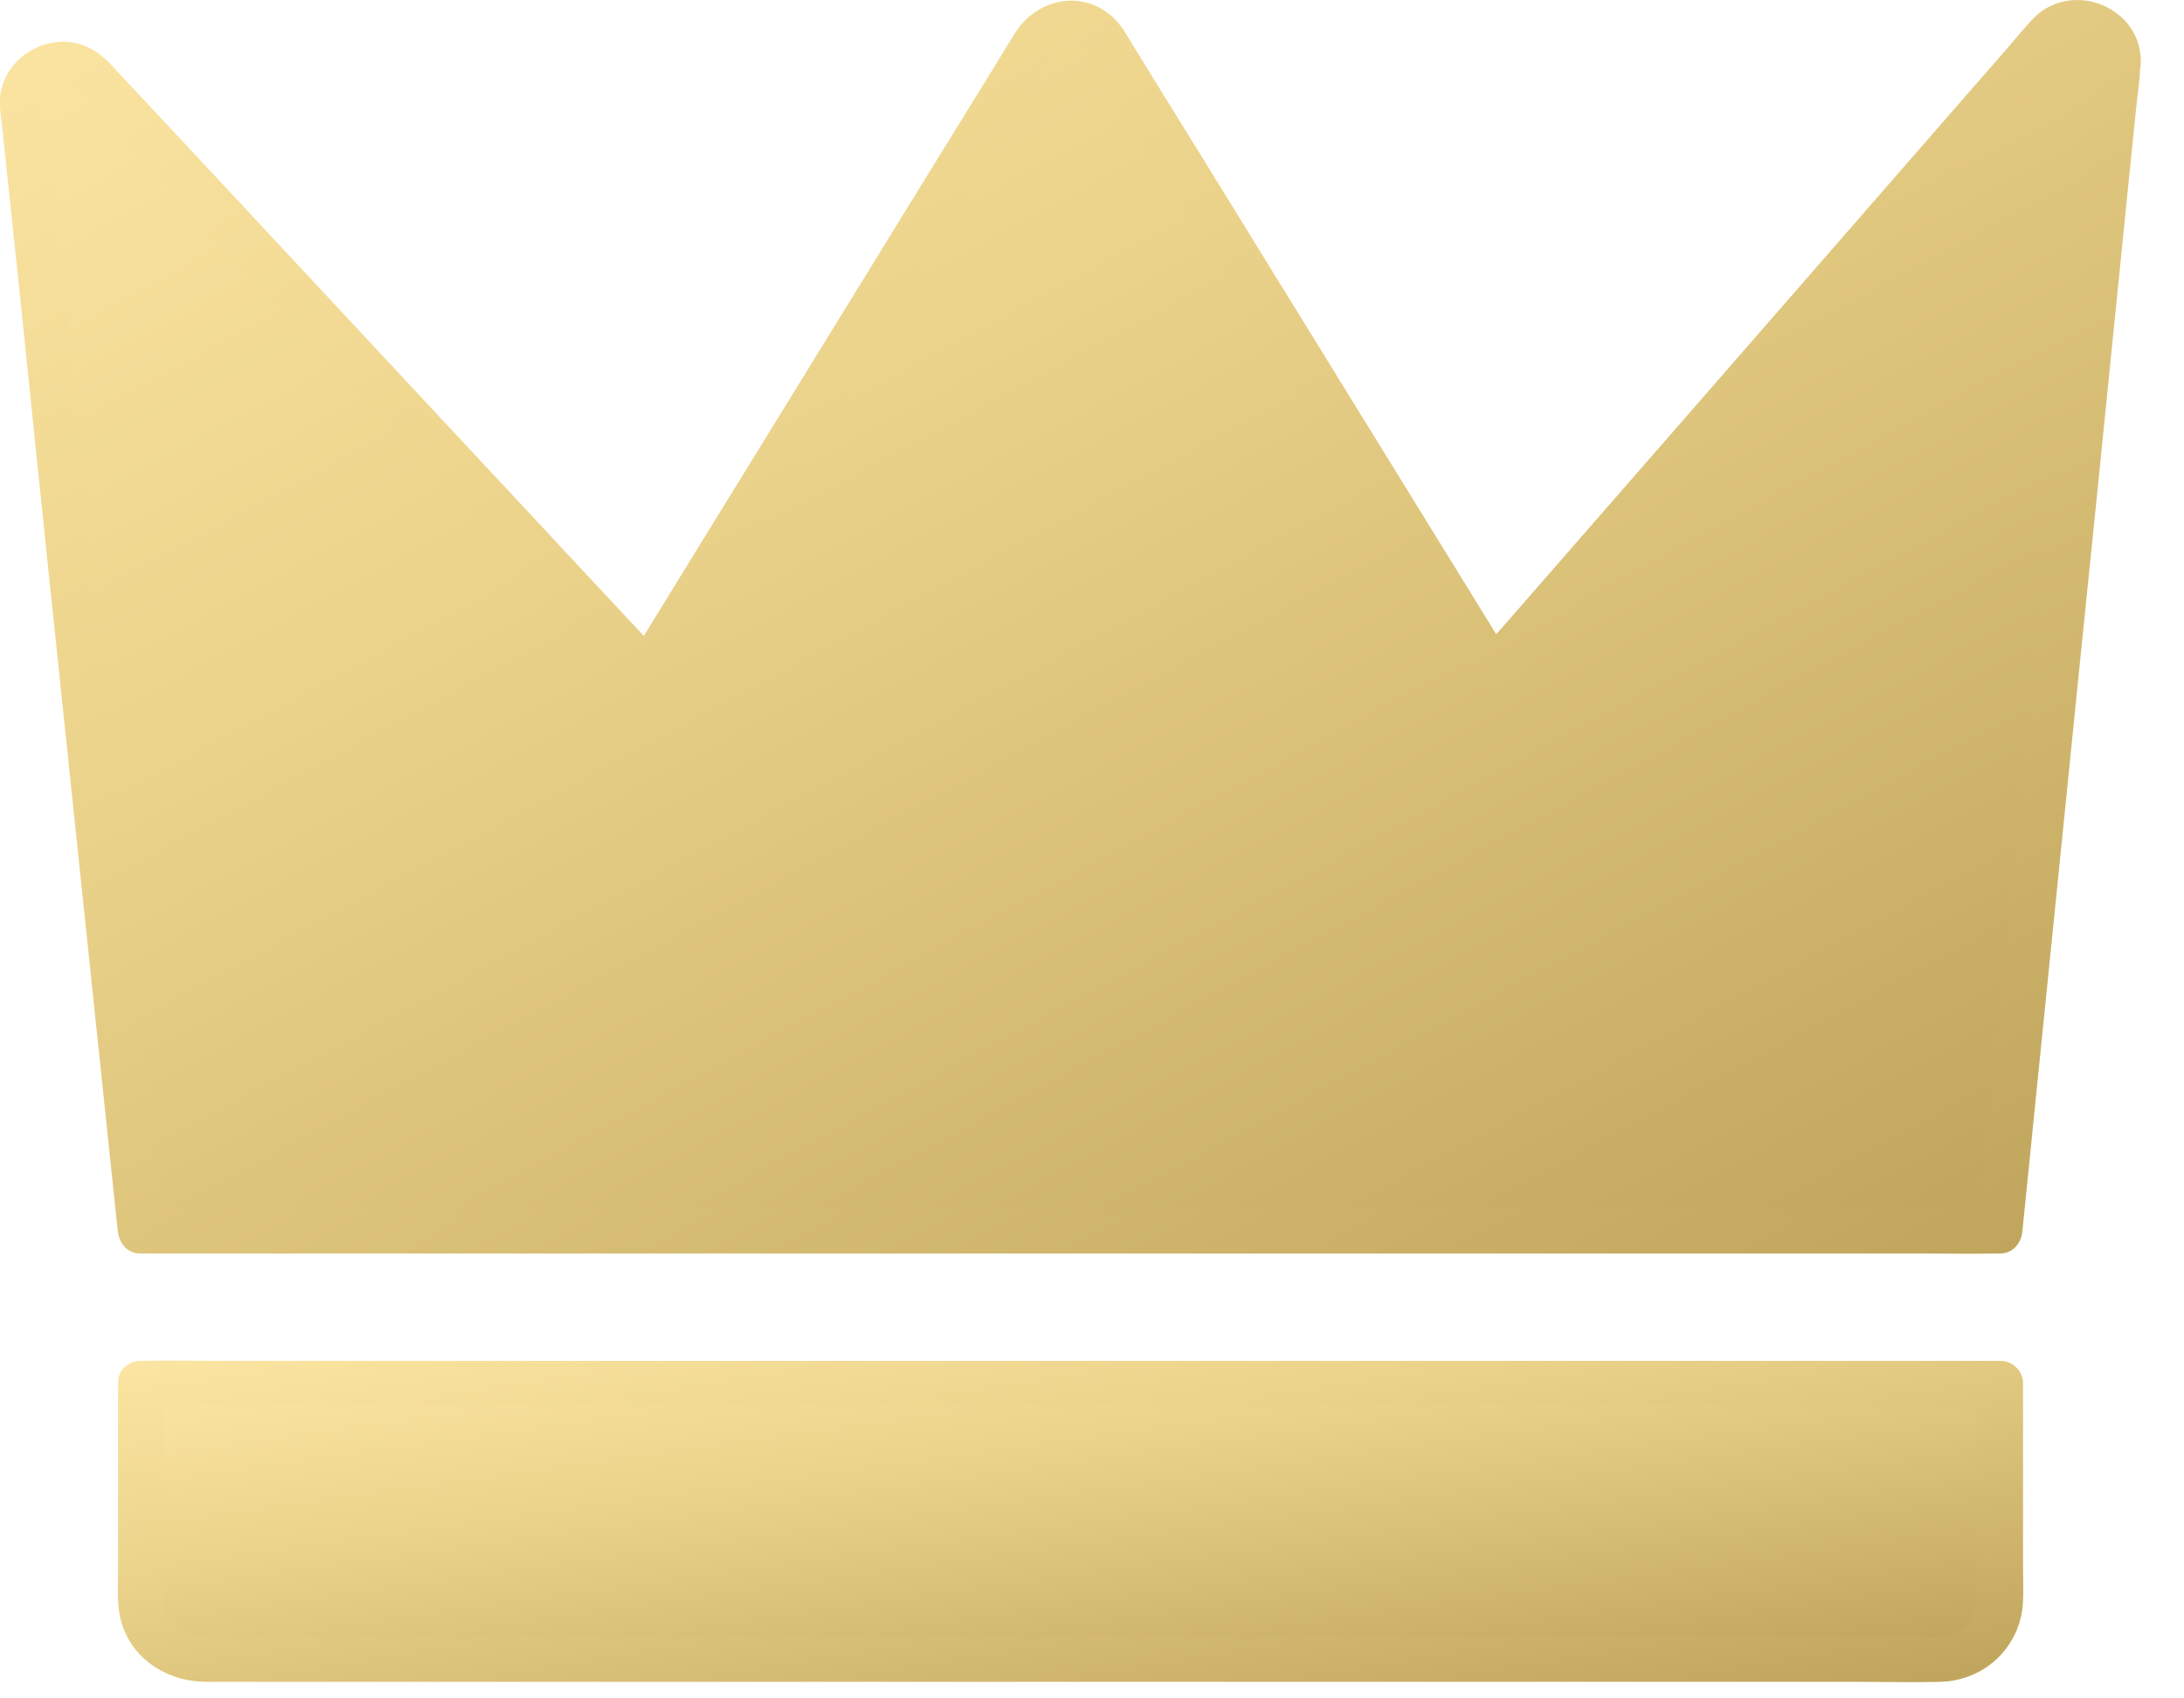 <?xml version="1.0" encoding="UTF-8"?>
<svg xmlns="http://www.w3.org/2000/svg" width="36" height="28" viewBox="0 0 36 28" fill="none">
  <path d="M34.914 1.049L32.967 20.297H2.315L0.368 1.734C0.323 1.108 1.114 0.791 1.524 1.27L10.67 11.082L17.078 0.681C17.335 0.265 17.947 0.265 18.201 0.681L24.608 11.082L33.758 0.585C34.168 0.106 34.959 0.423 34.914 1.049Z" fill="url(#paint0_linear_217_955)"></path>
  <path d="M34.541 1.05C34.478 1.691 34.41 2.328 34.347 2.969C34.19 4.504 34.038 6.04 33.881 7.572C33.694 9.421 33.508 11.274 33.318 13.123C33.157 14.721 32.993 16.323 32.833 17.922C32.781 18.452 32.725 18.982 32.672 19.509C32.646 19.759 32.602 20.014 32.598 20.264C32.598 20.275 32.594 20.286 32.594 20.297C32.717 20.176 32.844 20.05 32.967 19.929C32.695 19.929 32.419 19.929 32.146 19.929C31.401 19.929 30.658 19.929 29.912 19.929C28.816 19.929 27.719 19.929 26.622 19.929C25.28 19.929 23.937 19.929 22.594 19.929C21.125 19.929 19.651 19.929 18.182 19.929C16.705 19.929 15.224 19.929 13.747 19.929C12.363 19.929 10.976 19.929 9.592 19.929C8.421 19.929 7.253 19.929 6.082 19.929C5.243 19.929 4.404 19.929 3.568 19.929C3.169 19.929 2.766 19.907 2.371 19.929C2.352 19.929 2.337 19.929 2.319 19.929C2.442 20.05 2.569 20.176 2.692 20.297C2.639 19.815 2.591 19.329 2.539 18.846C2.412 17.645 2.285 16.445 2.162 15.244C2.002 13.701 1.838 12.158 1.677 10.615C1.517 9.101 1.36 7.591 1.2 6.077C1.084 4.972 0.968 3.864 0.853 2.759C0.823 2.475 0.793 2.192 0.763 1.904C0.756 1.853 0.748 1.797 0.745 1.742C0.73 1.518 0.868 1.396 1.062 1.407C1.107 1.411 1.159 1.429 1.203 1.466C1.23 1.484 1.248 1.51 1.271 1.536C1.286 1.551 1.3 1.565 1.315 1.584C1.39 1.661 1.461 1.739 1.535 1.82C1.83 2.136 2.125 2.449 2.416 2.766C3.382 3.801 4.348 4.84 5.314 5.875C6.366 7.002 7.414 8.129 8.466 9.256C9.085 9.919 9.704 10.585 10.323 11.248C10.353 11.281 10.383 11.314 10.412 11.348C10.58 11.524 10.879 11.469 10.998 11.274C11.748 10.059 12.498 8.843 13.247 7.624C14.407 5.738 15.571 3.856 16.731 1.971C16.955 1.61 17.156 1.219 17.406 0.873C17.574 0.641 17.798 0.729 17.939 0.961C18.055 1.149 18.174 1.341 18.29 1.529C19.39 3.315 20.491 5.101 21.591 6.884C22.479 8.32 23.363 9.76 24.25 11.197C24.265 11.219 24.28 11.244 24.295 11.267C24.411 11.458 24.72 11.524 24.881 11.34C25.216 10.953 25.552 10.57 25.888 10.184C26.682 9.274 27.473 8.364 28.267 7.455C29.196 6.39 30.125 5.322 31.054 4.258C31.8 3.403 32.542 2.549 33.288 1.694C33.489 1.462 33.691 1.23 33.896 0.998C33.937 0.95 33.978 0.902 34.023 0.855C34.045 0.829 34.093 0.777 34.09 0.781C34.153 0.729 34.194 0.722 34.239 0.718C34.313 0.715 34.358 0.729 34.403 0.751C34.507 0.81 34.548 0.906 34.541 1.05C34.522 1.525 35.268 1.525 35.287 1.05C35.321 0.107 34.12 -0.364 33.486 0.335C33.355 0.479 33.232 0.626 33.109 0.77C32.434 1.543 31.762 2.317 31.087 3.09C30.143 4.173 29.2 5.256 28.256 6.339C27.391 7.329 26.529 8.32 25.664 9.311C25.373 9.646 25.078 9.981 24.787 10.316C24.649 10.475 24.489 10.629 24.366 10.799C24.358 10.806 24.355 10.813 24.347 10.821C24.541 10.847 24.739 10.869 24.933 10.895C24.705 10.526 24.478 10.154 24.25 9.786C23.709 8.909 23.169 8.033 22.628 7.156C21.986 6.118 21.349 5.079 20.707 4.04C20.181 3.186 19.655 2.331 19.125 1.477C18.973 1.227 18.816 0.976 18.663 0.726C18.551 0.542 18.45 0.357 18.275 0.225C17.757 -0.177 17.059 0.019 16.731 0.545C16.627 0.711 16.526 0.88 16.421 1.05C15.951 1.809 15.485 2.571 15.015 3.33C14.385 4.357 13.751 5.381 13.12 6.409C12.535 7.359 11.953 8.305 11.367 9.256C11.043 9.782 10.722 10.305 10.398 10.832C10.383 10.858 10.368 10.88 10.353 10.906C10.547 10.88 10.745 10.858 10.938 10.832C10.483 10.346 10.028 9.856 9.573 9.37C8.562 8.287 7.552 7.2 6.541 6.118C5.504 5.005 4.471 3.897 3.434 2.784C2.893 2.206 2.352 1.624 1.811 1.046C1.599 0.818 1.304 0.667 0.983 0.689C0.428 0.726 -0.035 1.186 -0.001 1.75C0.006 1.886 0.029 2.026 0.043 2.162C0.14 3.083 0.237 4.004 0.334 4.921C0.48 6.357 0.633 7.804 0.782 9.252C0.95 10.843 1.114 12.434 1.282 14.021C1.424 15.369 1.565 16.721 1.707 18.069C1.782 18.78 1.856 19.491 1.931 20.201C1.935 20.235 1.938 20.264 1.942 20.297C1.964 20.496 2.095 20.666 2.315 20.666C2.587 20.666 2.863 20.666 3.136 20.666C3.882 20.666 4.624 20.666 5.37 20.666C6.466 20.666 7.563 20.666 8.659 20.666C10.002 20.666 11.345 20.666 12.688 20.666C14.157 20.666 15.631 20.666 17.1 20.666C18.577 20.666 20.058 20.666 21.535 20.666C22.919 20.666 24.306 20.666 25.69 20.666C26.861 20.666 28.029 20.666 29.2 20.666C30.039 20.666 30.878 20.666 31.714 20.666C32.113 20.666 32.512 20.673 32.911 20.666C32.93 20.666 32.945 20.666 32.963 20.666C33.18 20.666 33.318 20.496 33.336 20.297C33.4 19.656 33.467 19.019 33.53 18.378C33.687 16.843 33.84 15.307 33.996 13.775C34.183 11.926 34.369 10.073 34.56 8.224C34.72 6.626 34.884 5.024 35.044 3.425C35.097 2.895 35.153 2.365 35.205 1.838C35.231 1.588 35.272 1.333 35.279 1.083C35.279 1.072 35.283 1.061 35.283 1.05C35.302 0.851 35.097 0.682 34.91 0.682C34.698 0.682 34.563 0.851 34.541 1.05Z" fill="url(#paint1_linear_217_955)"></path>
  <path d="M2.315 22.799H32.967V26.371C32.967 26.916 32.52 27.358 31.968 27.358H3.315C2.763 27.358 2.315 26.916 2.315 26.371V22.799Z" fill="url(#paint2_linear_217_955)"></path>
  <path d="M2.315 23.168C2.587 23.168 2.863 23.168 3.135 23.168C3.881 23.168 4.624 23.168 5.37 23.168C6.466 23.168 7.563 23.168 8.659 23.168C10.002 23.168 11.345 23.168 12.688 23.168C14.157 23.168 15.63 23.168 17.1 23.168C18.577 23.168 20.058 23.168 21.535 23.168C22.919 23.168 24.306 23.168 25.69 23.168C26.861 23.168 28.029 23.168 29.2 23.168C30.039 23.168 30.878 23.168 31.714 23.168C32.113 23.168 32.516 23.19 32.911 23.168C32.93 23.168 32.944 23.168 32.963 23.168C32.84 23.046 32.713 22.921 32.59 22.799C32.59 23.989 32.616 25.182 32.59 26.372C32.583 26.722 32.307 26.983 31.956 26.991C31.911 26.991 31.867 26.991 31.822 26.991C31.579 26.991 31.333 26.991 31.091 26.991C30.087 26.991 29.084 26.991 28.081 26.991C26.578 26.991 25.075 26.991 23.571 26.991C21.811 26.991 20.05 26.991 18.294 26.991C16.507 26.991 14.717 26.991 12.93 26.991C11.349 26.991 9.763 26.991 8.182 26.991C7.037 26.991 5.892 26.991 4.747 26.991C4.273 26.991 3.796 27.002 3.322 26.991C2.971 26.983 2.699 26.722 2.692 26.372C2.688 26.177 2.692 25.982 2.692 25.787C2.692 24.969 2.692 24.151 2.692 23.33C2.692 23.153 2.692 22.976 2.692 22.799C2.692 22.324 1.946 22.324 1.946 22.799C1.946 23.415 1.946 24.026 1.946 24.641C1.946 25.05 1.946 25.459 1.946 25.867C1.946 26.085 1.931 26.306 1.957 26.523C2.046 27.267 2.684 27.727 3.411 27.727C3.635 27.727 3.863 27.727 4.087 27.727C5.086 27.727 6.082 27.727 7.082 27.727C8.592 27.727 10.099 27.727 11.61 27.727C13.396 27.727 15.187 27.727 16.973 27.727C18.79 27.727 20.61 27.727 22.426 27.727C24.03 27.727 25.63 27.727 27.234 27.727C28.375 27.727 29.517 27.727 30.662 27.727C31.098 27.727 31.538 27.738 31.975 27.727C32.702 27.713 33.288 27.168 33.344 26.449C33.358 26.243 33.347 26.033 33.347 25.831C33.347 25.002 33.347 24.173 33.347 23.348C33.347 23.168 33.347 22.984 33.347 22.803C33.347 22.604 33.176 22.435 32.974 22.435C32.702 22.435 32.426 22.435 32.154 22.435C31.408 22.435 30.666 22.435 29.92 22.435C28.823 22.435 27.726 22.435 26.63 22.435C25.287 22.435 23.944 22.435 22.602 22.435C21.132 22.435 19.659 22.435 18.189 22.435C16.712 22.435 15.231 22.435 13.754 22.435C12.371 22.435 10.983 22.435 9.599 22.435C8.428 22.435 7.261 22.435 6.089 22.435C5.25 22.435 4.411 22.435 3.576 22.435C3.176 22.435 2.777 22.427 2.378 22.435C2.36 22.435 2.345 22.435 2.326 22.435C1.834 22.431 1.834 23.168 2.315 23.168Z" fill="url(#paint3_linear_217_955)"></path>
  <defs>
    <linearGradient id="paint0_linear_217_955" x1="0.366" y1="0.354" x2="16.501" y2="30.239" gradientUnits="userSpaceOnUse">
      <stop stop-color="#FBE5A2"></stop>
      <stop offset="0.363" stop-color="#EBD28A"></stop>
      <stop offset="1" stop-color="#BEA45A"></stop>
    </linearGradient>
    <linearGradient id="paint1_linear_217_955" x1="-0.003" y1="0" x2="16.852" y2="30.768" gradientUnits="userSpaceOnUse">
      <stop stop-color="#FBE5A2"></stop>
      <stop offset="0.363" stop-color="#EBD28A"></stop>
      <stop offset="1" stop-color="#BEA45A"></stop>
    </linearGradient>
    <linearGradient id="paint2_linear_217_955" x1="2.315" y1="22.799" x2="3.52" y2="31.456" gradientUnits="userSpaceOnUse">
      <stop stop-color="#FBE5A2"></stop>
      <stop offset="0.363" stop-color="#EBD28A"></stop>
      <stop offset="1" stop-color="#BEA45A"></stop>
    </linearGradient>
    <linearGradient id="paint3_linear_217_955" x1="1.941" y1="22.432" x2="3.521" y2="32.441" gradientUnits="userSpaceOnUse">
      <stop stop-color="#FBE5A2"></stop>
      <stop offset="0.363" stop-color="#EBD28A"></stop>
      <stop offset="1" stop-color="#BEA45A"></stop>
    </linearGradient>
  </defs>
</svg>
